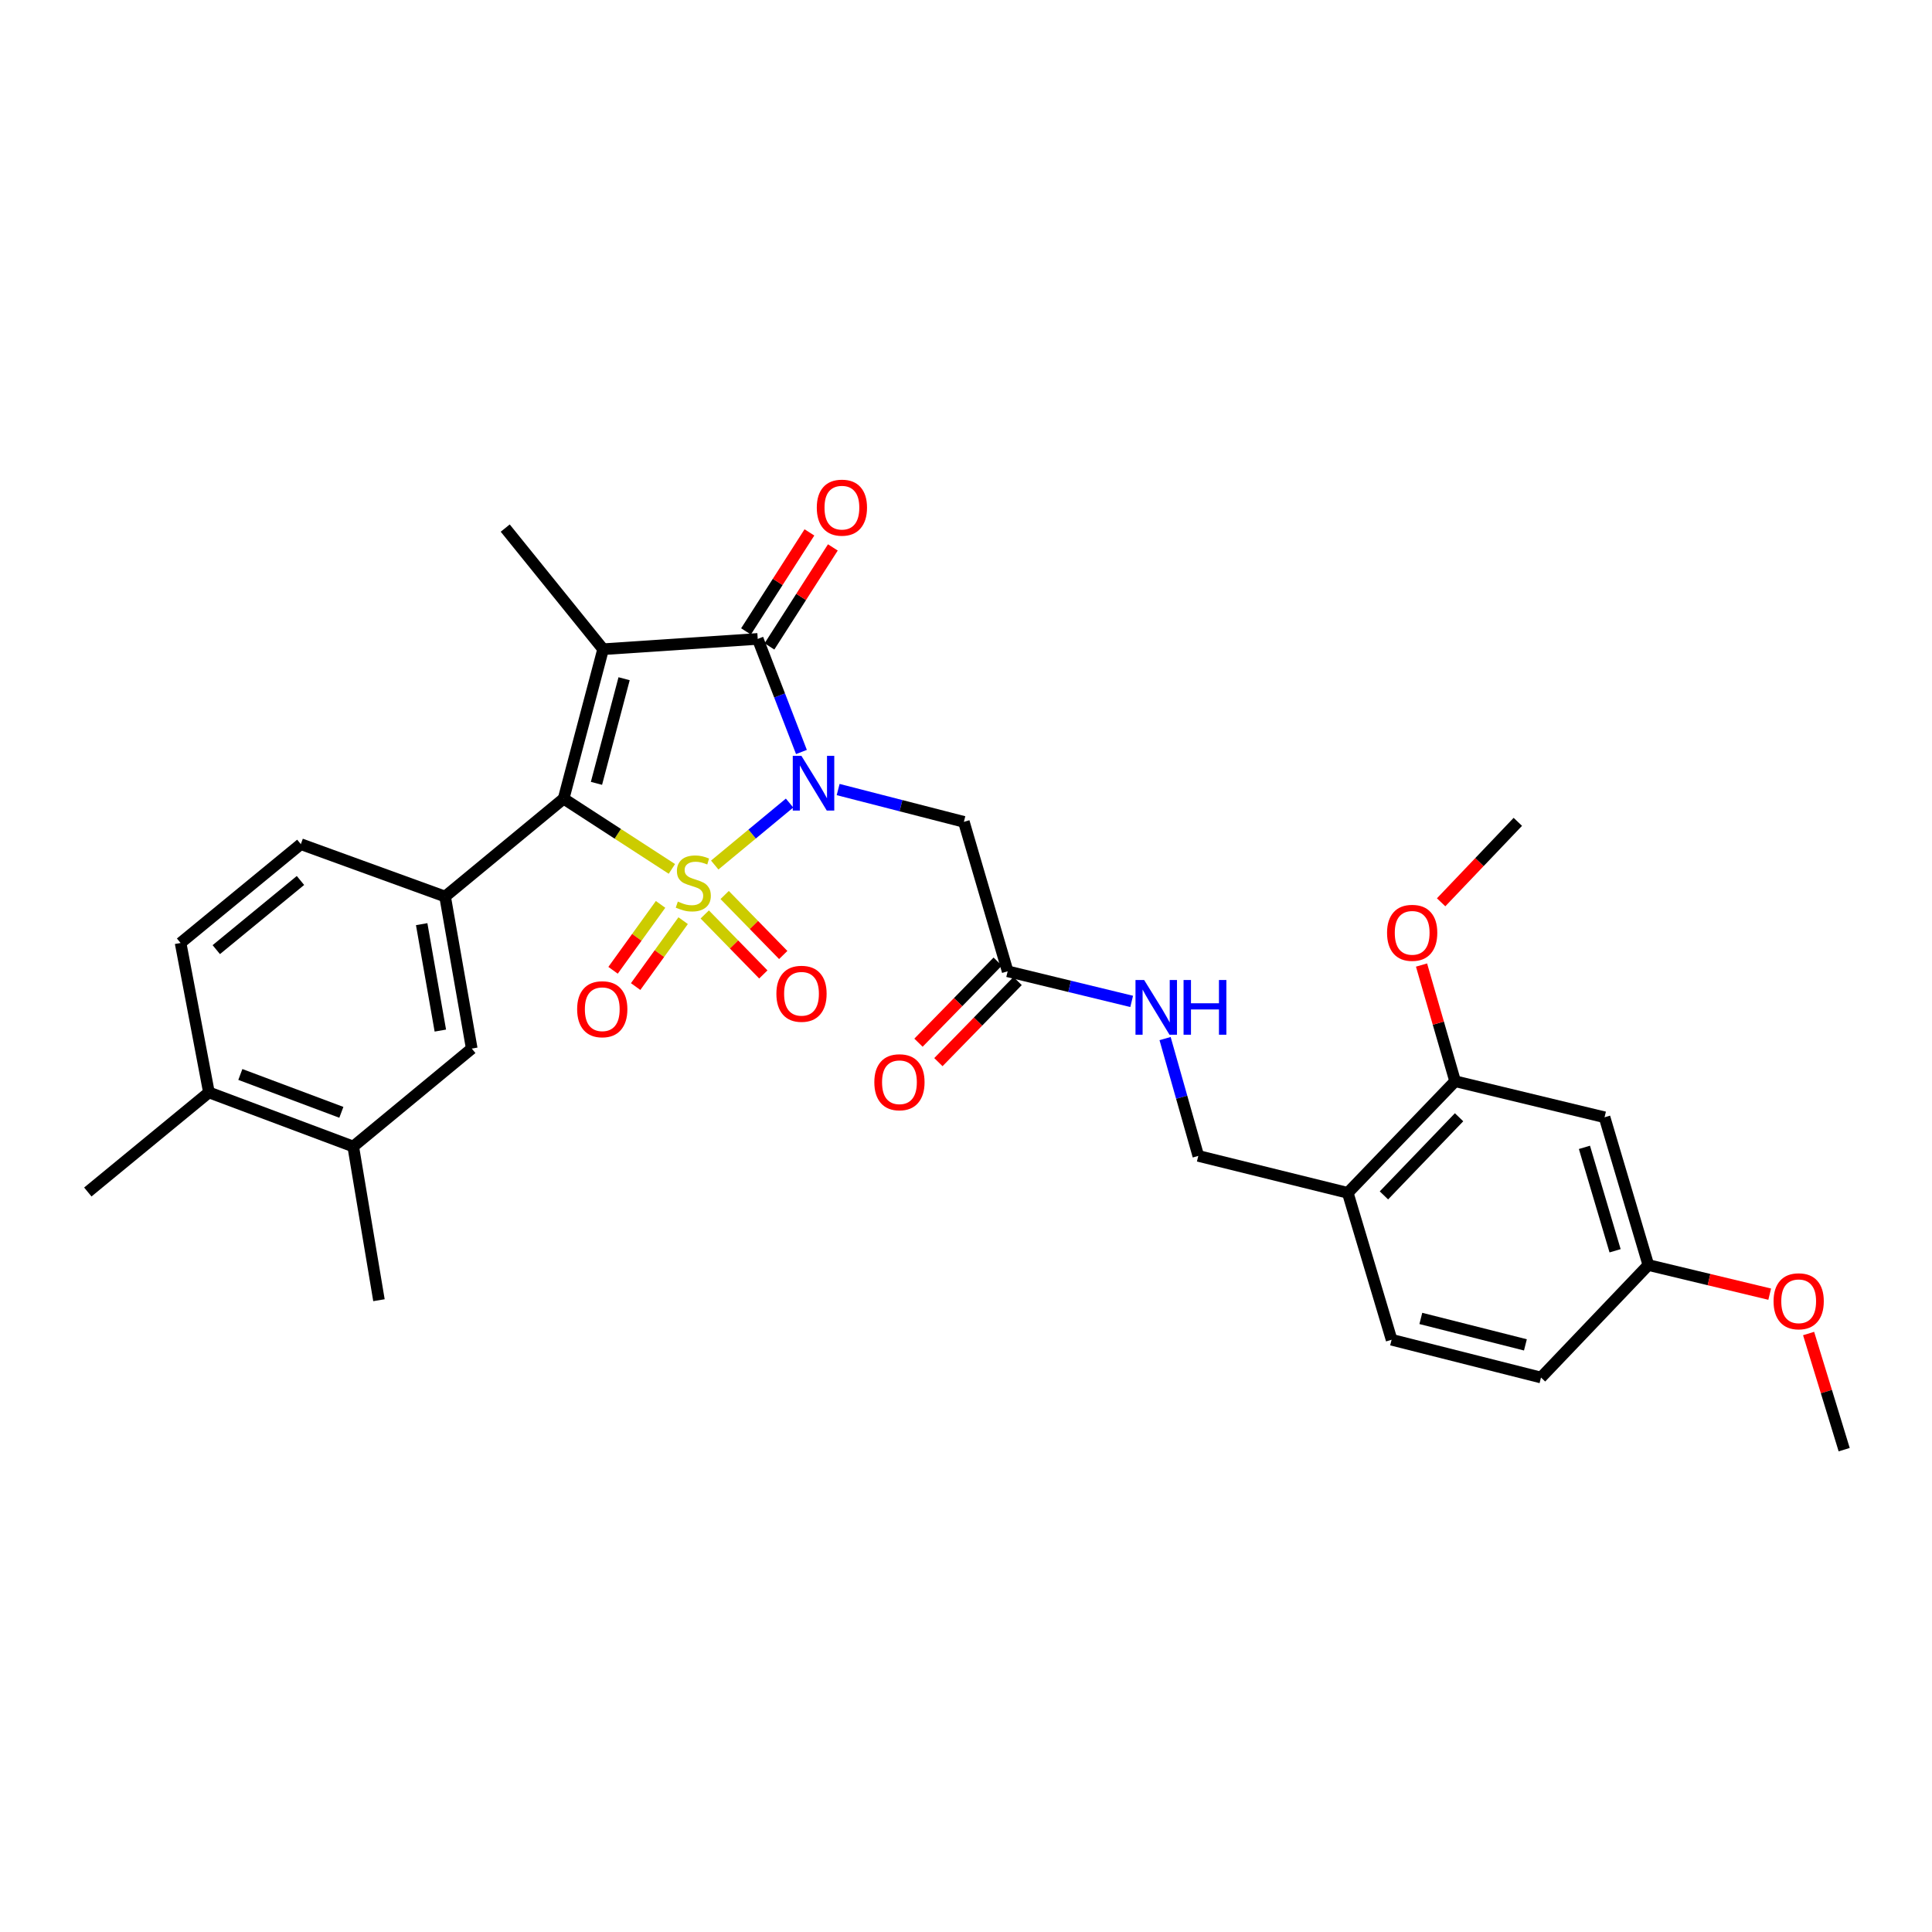 <?xml version='1.0' encoding='iso-8859-1'?>
<svg version='1.1' baseProfile='full'
              xmlns='http://www.w3.org/2000/svg'
                      xmlns:rdkit='http://www.rdkit.org/xml'
                      xmlns:xlink='http://www.w3.org/1999/xlink'
                  xml:space='preserve'
width='1000px' height='1000px' viewBox='0 0 1000 1000'>
<!-- END OF HEADER -->
<rect style='opacity:1.0;fill:#FFFFFF;stroke:none' width='1000' height='1000' x='0' y='0'> </rect>
<path class='bond-0' d='M 369.947,447.74 L 389.311,431.701' style='fill:none;fill-rule:evenodd;stroke:#CCCC00;stroke-width:6px;stroke-linecap:butt;stroke-linejoin:miter;stroke-opacity:1' />
<path class='bond-0' d='M 389.311,431.701 L 408.676,415.661' style='fill:none;fill-rule:evenodd;stroke:#0000FF;stroke-width:6px;stroke-linecap:butt;stroke-linejoin:miter;stroke-opacity:1' />
<path class='bond-1' d='M 347.767,449.744 L 319.751,431.565' style='fill:none;fill-rule:evenodd;stroke:#CCCC00;stroke-width:6px;stroke-linecap:butt;stroke-linejoin:miter;stroke-opacity:1' />
<path class='bond-1' d='M 319.751,431.565 L 291.736,413.386' style='fill:none;fill-rule:evenodd;stroke:#000000;stroke-width:6px;stroke-linecap:butt;stroke-linejoin:miter;stroke-opacity:1' />
<path class='bond-6' d='M 341.909,468.111 L 329.615,485.165' style='fill:none;fill-rule:evenodd;stroke:#CCCC00;stroke-width:6px;stroke-linecap:butt;stroke-linejoin:miter;stroke-opacity:1' />
<path class='bond-6' d='M 329.615,485.165 L 317.32,502.22' style='fill:none;fill-rule:evenodd;stroke:#FF0000;stroke-width:6px;stroke-linecap:butt;stroke-linejoin:miter;stroke-opacity:1' />
<path class='bond-6' d='M 353.596,476.536 L 341.301,493.59' style='fill:none;fill-rule:evenodd;stroke:#CCCC00;stroke-width:6px;stroke-linecap:butt;stroke-linejoin:miter;stroke-opacity:1' />
<path class='bond-6' d='M 341.301,493.59 L 329.006,510.645' style='fill:none;fill-rule:evenodd;stroke:#FF0000;stroke-width:6px;stroke-linecap:butt;stroke-linejoin:miter;stroke-opacity:1' />
<path class='bond-7' d='M 364.777,473.319 L 379.936,488.844' style='fill:none;fill-rule:evenodd;stroke:#CCCC00;stroke-width:6px;stroke-linecap:butt;stroke-linejoin:miter;stroke-opacity:1' />
<path class='bond-7' d='M 379.936,488.844 L 395.095,504.369' style='fill:none;fill-rule:evenodd;stroke:#FF0000;stroke-width:6px;stroke-linecap:butt;stroke-linejoin:miter;stroke-opacity:1' />
<path class='bond-7' d='M 375.085,463.254 L 390.244,478.779' style='fill:none;fill-rule:evenodd;stroke:#CCCC00;stroke-width:6px;stroke-linecap:butt;stroke-linejoin:miter;stroke-opacity:1' />
<path class='bond-7' d='M 390.244,478.779 L 405.403,494.304' style='fill:none;fill-rule:evenodd;stroke:#FF0000;stroke-width:6px;stroke-linecap:butt;stroke-linejoin:miter;stroke-opacity:1' />
<path class='bond-3' d='M 414.827,389.229 L 403.513,359.964' style='fill:none;fill-rule:evenodd;stroke:#0000FF;stroke-width:6px;stroke-linecap:butt;stroke-linejoin:miter;stroke-opacity:1' />
<path class='bond-3' d='M 403.513,359.964 L 392.198,330.7' style='fill:none;fill-rule:evenodd;stroke:#000000;stroke-width:6px;stroke-linecap:butt;stroke-linejoin:miter;stroke-opacity:1' />
<path class='bond-4' d='M 433.824,408.666 L 466.36,417.025' style='fill:none;fill-rule:evenodd;stroke:#0000FF;stroke-width:6px;stroke-linecap:butt;stroke-linejoin:miter;stroke-opacity:1' />
<path class='bond-4' d='M 466.36,417.025 L 498.895,425.384' style='fill:none;fill-rule:evenodd;stroke:#000000;stroke-width:6px;stroke-linecap:butt;stroke-linejoin:miter;stroke-opacity:1' />
<path class='bond-2' d='M 291.736,413.386 L 312.169,336.023' style='fill:none;fill-rule:evenodd;stroke:#000000;stroke-width:6px;stroke-linecap:butt;stroke-linejoin:miter;stroke-opacity:1' />
<path class='bond-2' d='M 308.73,405.461 L 323.033,351.306' style='fill:none;fill-rule:evenodd;stroke:#000000;stroke-width:6px;stroke-linecap:butt;stroke-linejoin:miter;stroke-opacity:1' />
<path class='bond-5' d='M 291.736,413.386 L 230.38,464.05' style='fill:none;fill-rule:evenodd;stroke:#000000;stroke-width:6px;stroke-linecap:butt;stroke-linejoin:miter;stroke-opacity:1' />
<path class='bond-22' d='M 312.169,336.023 L 261.506,273.338' style='fill:none;fill-rule:evenodd;stroke:#000000;stroke-width:6px;stroke-linecap:butt;stroke-linejoin:miter;stroke-opacity:1' />
<path class='bond-31' d='M 312.169,336.023 L 392.198,330.7' style='fill:none;fill-rule:evenodd;stroke:#000000;stroke-width:6px;stroke-linecap:butt;stroke-linejoin:miter;stroke-opacity:1' />
<path class='bond-12' d='M 398.264,334.585 L 414.676,308.964' style='fill:none;fill-rule:evenodd;stroke:#000000;stroke-width:6px;stroke-linecap:butt;stroke-linejoin:miter;stroke-opacity:1' />
<path class='bond-12' d='M 414.676,308.964 L 431.088,283.342' style='fill:none;fill-rule:evenodd;stroke:#FF0000;stroke-width:6px;stroke-linecap:butt;stroke-linejoin:miter;stroke-opacity:1' />
<path class='bond-12' d='M 386.133,326.815 L 402.545,301.193' style='fill:none;fill-rule:evenodd;stroke:#000000;stroke-width:6px;stroke-linecap:butt;stroke-linejoin:miter;stroke-opacity:1' />
<path class='bond-12' d='M 402.545,301.193 L 418.957,275.571' style='fill:none;fill-rule:evenodd;stroke:#FF0000;stroke-width:6px;stroke-linecap:butt;stroke-linejoin:miter;stroke-opacity:1' />
<path class='bond-8' d='M 498.895,425.384 L 521.562,502.747' style='fill:none;fill-rule:evenodd;stroke:#000000;stroke-width:6px;stroke-linecap:butt;stroke-linejoin:miter;stroke-opacity:1' />
<path class='bond-9' d='M 230.38,464.05 L 244.178,542.742' style='fill:none;fill-rule:evenodd;stroke:#000000;stroke-width:6px;stroke-linecap:butt;stroke-linejoin:miter;stroke-opacity:1' />
<path class='bond-9' d='M 218.259,478.342 L 227.918,533.426' style='fill:none;fill-rule:evenodd;stroke:#000000;stroke-width:6px;stroke-linecap:butt;stroke-linejoin:miter;stroke-opacity:1' />
<path class='bond-16' d='M 230.38,464.05 L 155.713,436.933' style='fill:none;fill-rule:evenodd;stroke:#000000;stroke-width:6px;stroke-linecap:butt;stroke-linejoin:miter;stroke-opacity:1' />
<path class='bond-15' d='M 521.562,502.747 L 553.656,510.536' style='fill:none;fill-rule:evenodd;stroke:#000000;stroke-width:6px;stroke-linecap:butt;stroke-linejoin:miter;stroke-opacity:1' />
<path class='bond-15' d='M 553.656,510.536 L 585.751,518.325' style='fill:none;fill-rule:evenodd;stroke:#0000FF;stroke-width:6px;stroke-linecap:butt;stroke-linejoin:miter;stroke-opacity:1' />
<path class='bond-19' d='M 516.409,497.714 L 495.906,518.703' style='fill:none;fill-rule:evenodd;stroke:#000000;stroke-width:6px;stroke-linecap:butt;stroke-linejoin:miter;stroke-opacity:1' />
<path class='bond-19' d='M 495.906,518.703 L 475.403,539.693' style='fill:none;fill-rule:evenodd;stroke:#FF0000;stroke-width:6px;stroke-linecap:butt;stroke-linejoin:miter;stroke-opacity:1' />
<path class='bond-19' d='M 526.715,507.781 L 506.212,528.77' style='fill:none;fill-rule:evenodd;stroke:#000000;stroke-width:6px;stroke-linecap:butt;stroke-linejoin:miter;stroke-opacity:1' />
<path class='bond-19' d='M 506.212,528.77 L 485.709,549.759' style='fill:none;fill-rule:evenodd;stroke:#FF0000;stroke-width:6px;stroke-linecap:butt;stroke-linejoin:miter;stroke-opacity:1' />
<path class='bond-14' d='M 244.178,542.742 L 182.83,593.429' style='fill:none;fill-rule:evenodd;stroke:#000000;stroke-width:6px;stroke-linecap:butt;stroke-linejoin:miter;stroke-opacity:1' />
<path class='bond-10' d='M 697.603,617.416 L 620.239,598.295' style='fill:none;fill-rule:evenodd;stroke:#000000;stroke-width:6px;stroke-linecap:butt;stroke-linejoin:miter;stroke-opacity:1' />
<path class='bond-11' d='M 697.603,617.416 L 753.165,559.638' style='fill:none;fill-rule:evenodd;stroke:#000000;stroke-width:6px;stroke-linecap:butt;stroke-linejoin:miter;stroke-opacity:1' />
<path class='bond-11' d='M 716.322,618.735 L 755.215,578.29' style='fill:none;fill-rule:evenodd;stroke:#000000;stroke-width:6px;stroke-linecap:butt;stroke-linejoin:miter;stroke-opacity:1' />
<path class='bond-20' d='M 697.603,617.416 L 720.286,693.451' style='fill:none;fill-rule:evenodd;stroke:#000000;stroke-width:6px;stroke-linecap:butt;stroke-linejoin:miter;stroke-opacity:1' />
<path class='bond-13' d='M 753.165,559.638 L 830.512,578.302' style='fill:none;fill-rule:evenodd;stroke:#000000;stroke-width:6px;stroke-linecap:butt;stroke-linejoin:miter;stroke-opacity:1' />
<path class='bond-25' d='M 753.165,559.638 L 744.474,529.572' style='fill:none;fill-rule:evenodd;stroke:#000000;stroke-width:6px;stroke-linecap:butt;stroke-linejoin:miter;stroke-opacity:1' />
<path class='bond-25' d='M 744.474,529.572 L 735.783,499.507' style='fill:none;fill-rule:evenodd;stroke:#FF0000;stroke-width:6px;stroke-linecap:butt;stroke-linejoin:miter;stroke-opacity:1' />
<path class='bond-33' d='M 830.512,578.302 L 853.179,654.777' style='fill:none;fill-rule:evenodd;stroke:#000000;stroke-width:6px;stroke-linecap:butt;stroke-linejoin:miter;stroke-opacity:1' />
<path class='bond-33' d='M 820.1,593.867 L 835.966,647.4' style='fill:none;fill-rule:evenodd;stroke:#000000;stroke-width:6px;stroke-linecap:butt;stroke-linejoin:miter;stroke-opacity:1' />
<path class='bond-27' d='M 182.83,593.429 L 196.148,672.986' style='fill:none;fill-rule:evenodd;stroke:#000000;stroke-width:6px;stroke-linecap:butt;stroke-linejoin:miter;stroke-opacity:1' />
<path class='bond-32' d='M 182.83,593.429 L 108.139,565.432' style='fill:none;fill-rule:evenodd;stroke:#000000;stroke-width:6px;stroke-linecap:butt;stroke-linejoin:miter;stroke-opacity:1' />
<path class='bond-32' d='M 176.683,575.74 L 124.4,556.142' style='fill:none;fill-rule:evenodd;stroke:#000000;stroke-width:6px;stroke-linecap:butt;stroke-linejoin:miter;stroke-opacity:1' />
<path class='bond-17' d='M 603.045,537.57 L 611.642,567.932' style='fill:none;fill-rule:evenodd;stroke:#0000FF;stroke-width:6px;stroke-linecap:butt;stroke-linejoin:miter;stroke-opacity:1' />
<path class='bond-17' d='M 611.642,567.932 L 620.239,598.295' style='fill:none;fill-rule:evenodd;stroke:#000000;stroke-width:6px;stroke-linecap:butt;stroke-linejoin:miter;stroke-opacity:1' />
<path class='bond-21' d='M 155.713,436.933 L 93.469,488.069' style='fill:none;fill-rule:evenodd;stroke:#000000;stroke-width:6px;stroke-linecap:butt;stroke-linejoin:miter;stroke-opacity:1' />
<path class='bond-21' d='M 155.522,455.735 L 111.95,491.53' style='fill:none;fill-rule:evenodd;stroke:#000000;stroke-width:6px;stroke-linecap:butt;stroke-linejoin:miter;stroke-opacity:1' />
<path class='bond-18' d='M 108.139,565.432 L 93.469,488.069' style='fill:none;fill-rule:evenodd;stroke:#000000;stroke-width:6px;stroke-linecap:butt;stroke-linejoin:miter;stroke-opacity:1' />
<path class='bond-28' d='M 108.139,565.432 L 45.455,616.976' style='fill:none;fill-rule:evenodd;stroke:#000000;stroke-width:6px;stroke-linecap:butt;stroke-linejoin:miter;stroke-opacity:1' />
<path class='bond-24' d='M 720.286,693.451 L 797.617,713.004' style='fill:none;fill-rule:evenodd;stroke:#000000;stroke-width:6px;stroke-linecap:butt;stroke-linejoin:miter;stroke-opacity:1' />
<path class='bond-24' d='M 735.417,682.417 L 789.549,696.104' style='fill:none;fill-rule:evenodd;stroke:#000000;stroke-width:6px;stroke-linecap:butt;stroke-linejoin:miter;stroke-opacity:1' />
<path class='bond-23' d='M 853.179,654.777 L 797.617,713.004' style='fill:none;fill-rule:evenodd;stroke:#000000;stroke-width:6px;stroke-linecap:butt;stroke-linejoin:miter;stroke-opacity:1' />
<path class='bond-26' d='M 853.179,654.777 L 884.584,662.317' style='fill:none;fill-rule:evenodd;stroke:#000000;stroke-width:6px;stroke-linecap:butt;stroke-linejoin:miter;stroke-opacity:1' />
<path class='bond-26' d='M 884.584,662.317 L 915.99,669.857' style='fill:none;fill-rule:evenodd;stroke:#FF0000;stroke-width:6px;stroke-linecap:butt;stroke-linejoin:miter;stroke-opacity:1' />
<path class='bond-29' d='M 745.92,467.032 L 765.774,446.208' style='fill:none;fill-rule:evenodd;stroke:#FF0000;stroke-width:6px;stroke-linecap:butt;stroke-linejoin:miter;stroke-opacity:1' />
<path class='bond-29' d='M 765.774,446.208 L 785.628,425.384' style='fill:none;fill-rule:evenodd;stroke:#000000;stroke-width:6px;stroke-linecap:butt;stroke-linejoin:miter;stroke-opacity:1' />
<path class='bond-30' d='M 936.129,690.228 L 945.337,720.285' style='fill:none;fill-rule:evenodd;stroke:#FF0000;stroke-width:6px;stroke-linecap:butt;stroke-linejoin:miter;stroke-opacity:1' />
<path class='bond-30' d='M 945.337,720.285 L 954.545,750.341' style='fill:none;fill-rule:evenodd;stroke:#000000;stroke-width:6px;stroke-linecap:butt;stroke-linejoin:miter;stroke-opacity:1' />
<path  class='atom-0' d='M 350.847 466.654
Q 351.167 466.774, 352.487 467.334
Q 353.807 467.894, 355.247 468.254
Q 356.727 468.574, 358.167 468.574
Q 360.847 468.574, 362.407 467.294
Q 363.967 465.974, 363.967 463.694
Q 363.967 462.134, 363.167 461.174
Q 362.407 460.214, 361.207 459.694
Q 360.007 459.174, 358.007 458.574
Q 355.487 457.814, 353.967 457.094
Q 352.487 456.374, 351.407 454.854
Q 350.367 453.334, 350.367 450.774
Q 350.367 447.214, 352.767 445.014
Q 355.207 442.814, 360.007 442.814
Q 363.287 442.814, 367.007 444.374
L 366.087 447.454
Q 362.687 446.054, 360.127 446.054
Q 357.367 446.054, 355.847 447.214
Q 354.327 448.334, 354.367 450.294
Q 354.367 451.814, 355.127 452.734
Q 355.927 453.654, 357.047 454.174
Q 358.207 454.694, 360.127 455.294
Q 362.687 456.094, 364.207 456.894
Q 365.727 457.694, 366.807 459.334
Q 367.927 460.934, 367.927 463.694
Q 367.927 467.614, 365.287 469.734
Q 362.687 471.814, 358.327 471.814
Q 355.807 471.814, 353.887 471.254
Q 352.007 470.734, 349.767 469.814
L 350.847 466.654
' fill='#CCCC00'/>
<path  class='atom-1' d='M 414.816 391.23
L 424.096 406.23
Q 425.016 407.71, 426.496 410.39
Q 427.976 413.07, 428.056 413.23
L 428.056 391.23
L 431.816 391.23
L 431.816 419.55
L 427.936 419.55
L 417.976 403.15
Q 416.816 401.23, 415.576 399.03
Q 414.376 396.83, 414.016 396.15
L 414.016 419.55
L 410.336 419.55
L 410.336 391.23
L 414.816 391.23
' fill='#0000FF'/>
<path  class='atom-7' d='M 298.729 522.372
Q 298.729 515.572, 302.089 511.772
Q 305.449 507.972, 311.729 507.972
Q 318.009 507.972, 321.369 511.772
Q 324.729 515.572, 324.729 522.372
Q 324.729 529.252, 321.329 533.172
Q 317.929 537.052, 311.729 537.052
Q 305.489 537.052, 302.089 533.172
Q 298.729 529.292, 298.729 522.372
M 311.729 533.852
Q 316.049 533.852, 318.369 530.972
Q 320.729 528.052, 320.729 522.372
Q 320.729 516.812, 318.369 514.012
Q 316.049 511.172, 311.729 511.172
Q 307.409 511.172, 305.049 513.972
Q 302.729 516.772, 302.729 522.372
Q 302.729 528.092, 305.049 530.972
Q 307.409 533.852, 311.729 533.852
' fill='#FF0000'/>
<path  class='atom-8' d='M 401.857 514.377
Q 401.857 507.577, 405.217 503.777
Q 408.577 499.977, 414.857 499.977
Q 421.137 499.977, 424.497 503.777
Q 427.857 507.577, 427.857 514.377
Q 427.857 521.257, 424.457 525.177
Q 421.057 529.057, 414.857 529.057
Q 408.617 529.057, 405.217 525.177
Q 401.857 521.297, 401.857 514.377
M 414.857 525.857
Q 419.177 525.857, 421.497 522.977
Q 423.857 520.057, 423.857 514.377
Q 423.857 508.817, 421.497 506.017
Q 419.177 503.177, 414.857 503.177
Q 410.537 503.177, 408.177 505.977
Q 405.857 508.777, 405.857 514.377
Q 405.857 520.097, 408.177 522.977
Q 410.537 525.857, 414.857 525.857
' fill='#FF0000'/>
<path  class='atom-13' d='M 422.77 262.757
Q 422.77 255.957, 426.13 252.157
Q 429.49 248.357, 435.77 248.357
Q 442.05 248.357, 445.41 252.157
Q 448.77 255.957, 448.77 262.757
Q 448.77 269.637, 445.37 273.557
Q 441.97 277.437, 435.77 277.437
Q 429.53 277.437, 426.13 273.557
Q 422.77 269.677, 422.77 262.757
M 435.77 274.237
Q 440.09 274.237, 442.41 271.357
Q 444.77 268.437, 444.77 262.757
Q 444.77 257.197, 442.41 254.397
Q 440.09 251.557, 435.77 251.557
Q 431.45 251.557, 429.09 254.357
Q 426.77 257.157, 426.77 262.757
Q 426.77 268.477, 429.09 271.357
Q 431.45 274.237, 435.77 274.237
' fill='#FF0000'/>
<path  class='atom-16' d='M 592.209 507.252
L 601.489 522.252
Q 602.409 523.732, 603.889 526.412
Q 605.369 529.092, 605.449 529.252
L 605.449 507.252
L 609.209 507.252
L 609.209 535.572
L 605.329 535.572
L 595.369 519.172
Q 594.209 517.252, 592.969 515.052
Q 591.769 512.852, 591.409 512.172
L 591.409 535.572
L 587.729 535.572
L 587.729 507.252
L 592.209 507.252
' fill='#0000FF'/>
<path  class='atom-16' d='M 612.609 507.252
L 616.449 507.252
L 616.449 519.292
L 630.929 519.292
L 630.929 507.252
L 634.769 507.252
L 634.769 535.572
L 630.929 535.572
L 630.929 522.492
L 616.449 522.492
L 616.449 535.572
L 612.609 535.572
L 612.609 507.252
' fill='#0000FF'/>
<path  class='atom-20' d='M 452.552 560.166
Q 452.552 553.366, 455.912 549.566
Q 459.272 545.766, 465.552 545.766
Q 471.832 545.766, 475.192 549.566
Q 478.552 553.366, 478.552 560.166
Q 478.552 567.046, 475.152 570.966
Q 471.752 574.846, 465.552 574.846
Q 459.312 574.846, 455.912 570.966
Q 452.552 567.086, 452.552 560.166
M 465.552 571.646
Q 469.872 571.646, 472.192 568.766
Q 474.552 565.846, 474.552 560.166
Q 474.552 554.606, 472.192 551.806
Q 469.872 548.966, 465.552 548.966
Q 461.232 548.966, 458.872 551.766
Q 456.552 554.566, 456.552 560.166
Q 456.552 565.886, 458.872 568.766
Q 461.232 571.646, 465.552 571.646
' fill='#FF0000'/>
<path  class='atom-26' d='M 717.938 482.826
Q 717.938 476.026, 721.298 472.226
Q 724.658 468.426, 730.938 468.426
Q 737.218 468.426, 740.578 472.226
Q 743.938 476.026, 743.938 482.826
Q 743.938 489.706, 740.538 493.626
Q 737.138 497.506, 730.938 497.506
Q 724.698 497.506, 721.298 493.626
Q 717.938 489.746, 717.938 482.826
M 730.938 494.306
Q 735.258 494.306, 737.578 491.426
Q 739.938 488.506, 739.938 482.826
Q 739.938 477.266, 737.578 474.466
Q 735.258 471.626, 730.938 471.626
Q 726.618 471.626, 724.258 474.426
Q 721.938 477.226, 721.938 482.826
Q 721.938 488.546, 724.258 491.426
Q 726.618 494.306, 730.938 494.306
' fill='#FF0000'/>
<path  class='atom-27' d='M 917.991 673.538
Q 917.991 666.738, 921.351 662.938
Q 924.711 659.138, 930.991 659.138
Q 937.271 659.138, 940.631 662.938
Q 943.991 666.738, 943.991 673.538
Q 943.991 680.418, 940.591 684.338
Q 937.191 688.218, 930.991 688.218
Q 924.751 688.218, 921.351 684.338
Q 917.991 680.458, 917.991 673.538
M 930.991 685.018
Q 935.311 685.018, 937.631 682.138
Q 939.991 679.218, 939.991 673.538
Q 939.991 667.978, 937.631 665.178
Q 935.311 662.338, 930.991 662.338
Q 926.671 662.338, 924.311 665.138
Q 921.991 667.938, 921.991 673.538
Q 921.991 679.258, 924.311 682.138
Q 926.671 685.018, 930.991 685.018
' fill='#FF0000'/>
</svg>
